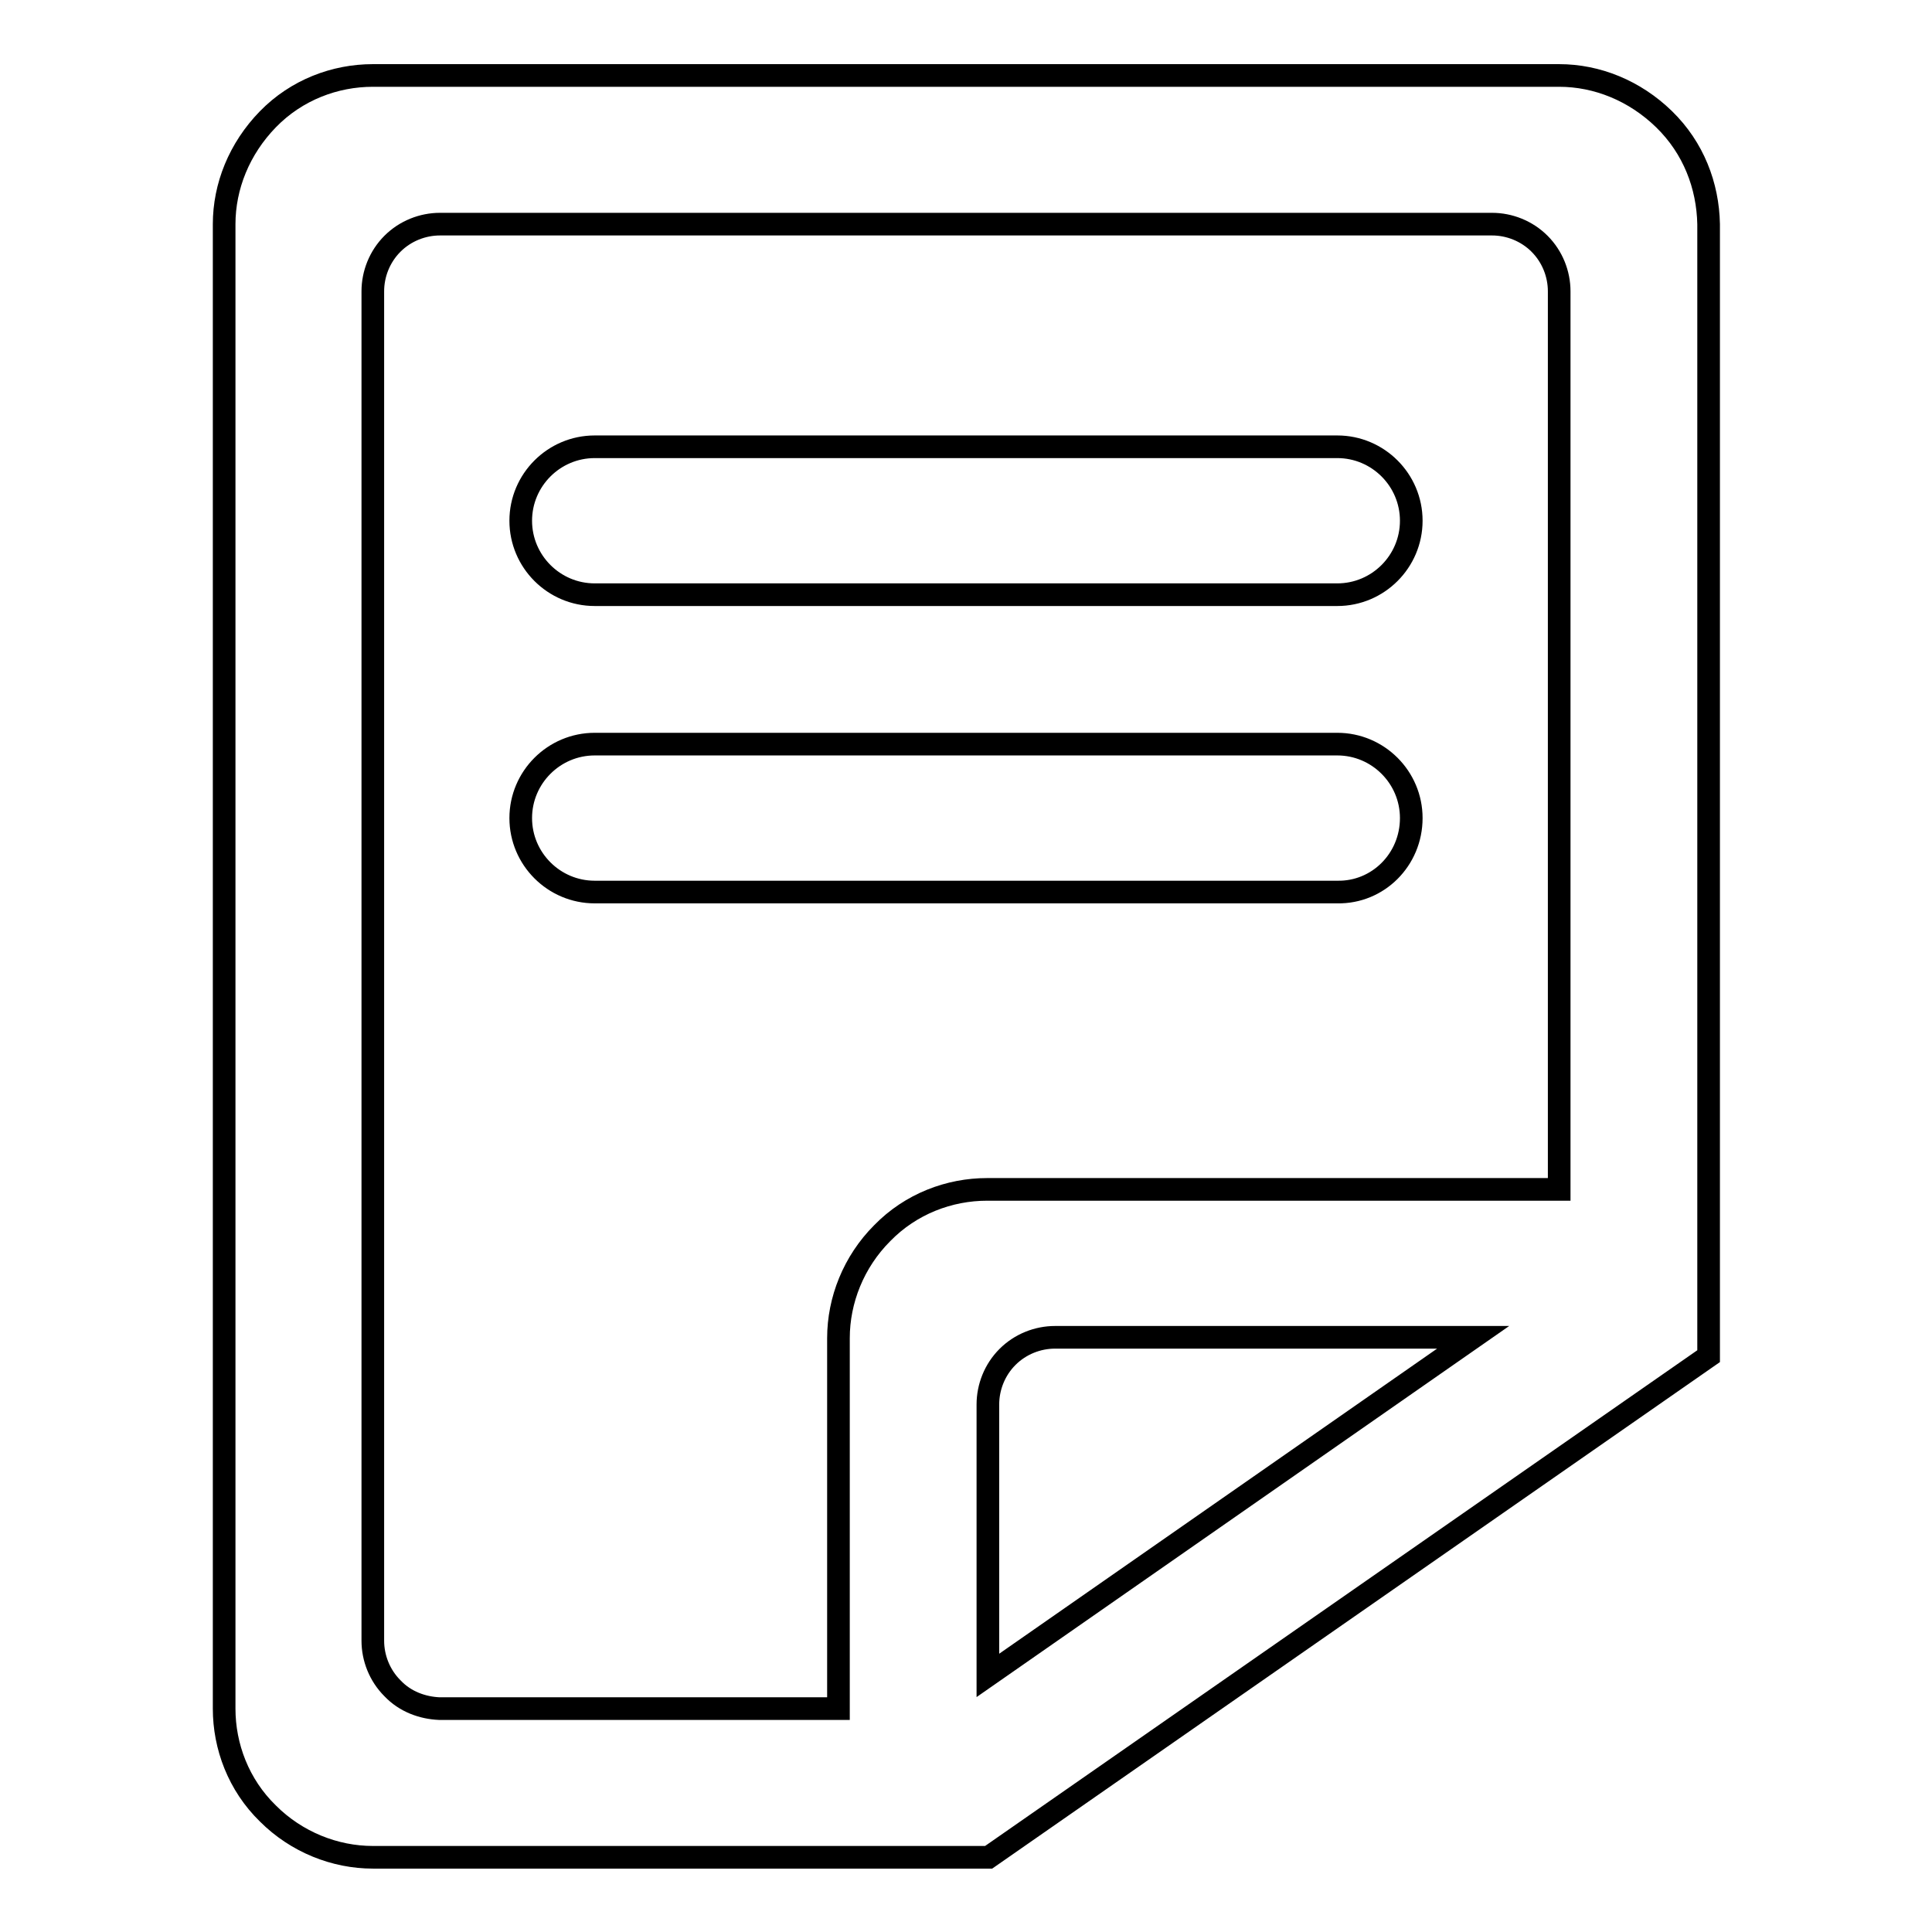 <?xml version="1.0" encoding="utf-8"?>
<!-- Svg Vector Icons : http://www.onlinewebfonts.com/icon -->
<!DOCTYPE svg PUBLIC "-//W3C//DTD SVG 1.1//EN" "http://www.w3.org/Graphics/SVG/1.1/DTD/svg11.dtd">
<svg version="1.1" xmlns="http://www.w3.org/2000/svg" xmlns:xlink="http://www.w3.org/1999/xlink" x="0px" y="0px" viewBox="0 0 256 256" enable-background="new 0 0 256 256" xml:space="preserve">
<g><g><path stroke-width="3" fill-opacity="0" stroke="#000000"  d="M78.8,78.8h98.4c5.4,0,9.8-4.4,9.8-9.8c0-5.4-4.4-9.8-9.8-9.8H78.8c-5.4,0-9.8,4.4-9.8,9.8C69,74.4,73.4,78.8,78.8,78.8z"/><path stroke-width="3" fill-opacity="0" stroke="#000000"  d="M187,108.4c0-5.4-4.4-9.8-9.8-9.8H78.8c-5.4,0-9.8,4.4-9.8,9.8c0,5.4,4.4,9.8,9.8,9.8h98.4C182.6,118.3,187,113.9,187,108.4z"/><path stroke-width="3" fill-opacity="0" stroke="#000000"  d="M220.5,15.8c-3.9-3.8-8.9-5.8-13.9-5.8H49.4c-5,0-10.1,1.9-13.9,5.8c-3.8,3.9-5.8,8.9-5.8,13.9v196.7c0,5,1.9,10.1,5.8,13.9c3.8,3.8,8.9,5.8,13.9,5.8l81.6,0l95.4-66.4v-2.2V166V29.7C226.3,24.6,224.4,19.6,220.5,15.8z M52,223.7c-1.7-1.7-2.6-4-2.6-6.3V38.6c0-2.3,0.9-4.6,2.6-6.3c1.7-1.7,4-2.6,6.3-2.6h139.4c2.3,0,4.6,0.9,6.3,2.6c1.7,1.7,2.6,4,2.6,6.3v119h-75.8c-5,0-10.1,1.9-13.9,5.8c-3.8,3.8-5.8,8.9-5.8,13.9v49.1l-52.9,0C56,226.3,53.7,225.5,52,223.7z M195.2,177.2L130.9,222v-35.9c0-2.3,0.9-4.6,2.6-6.3c1.7-1.7,4-2.6,6.3-2.6L195.2,177.2L195.2,177.2z"/></g></g>
</svg>